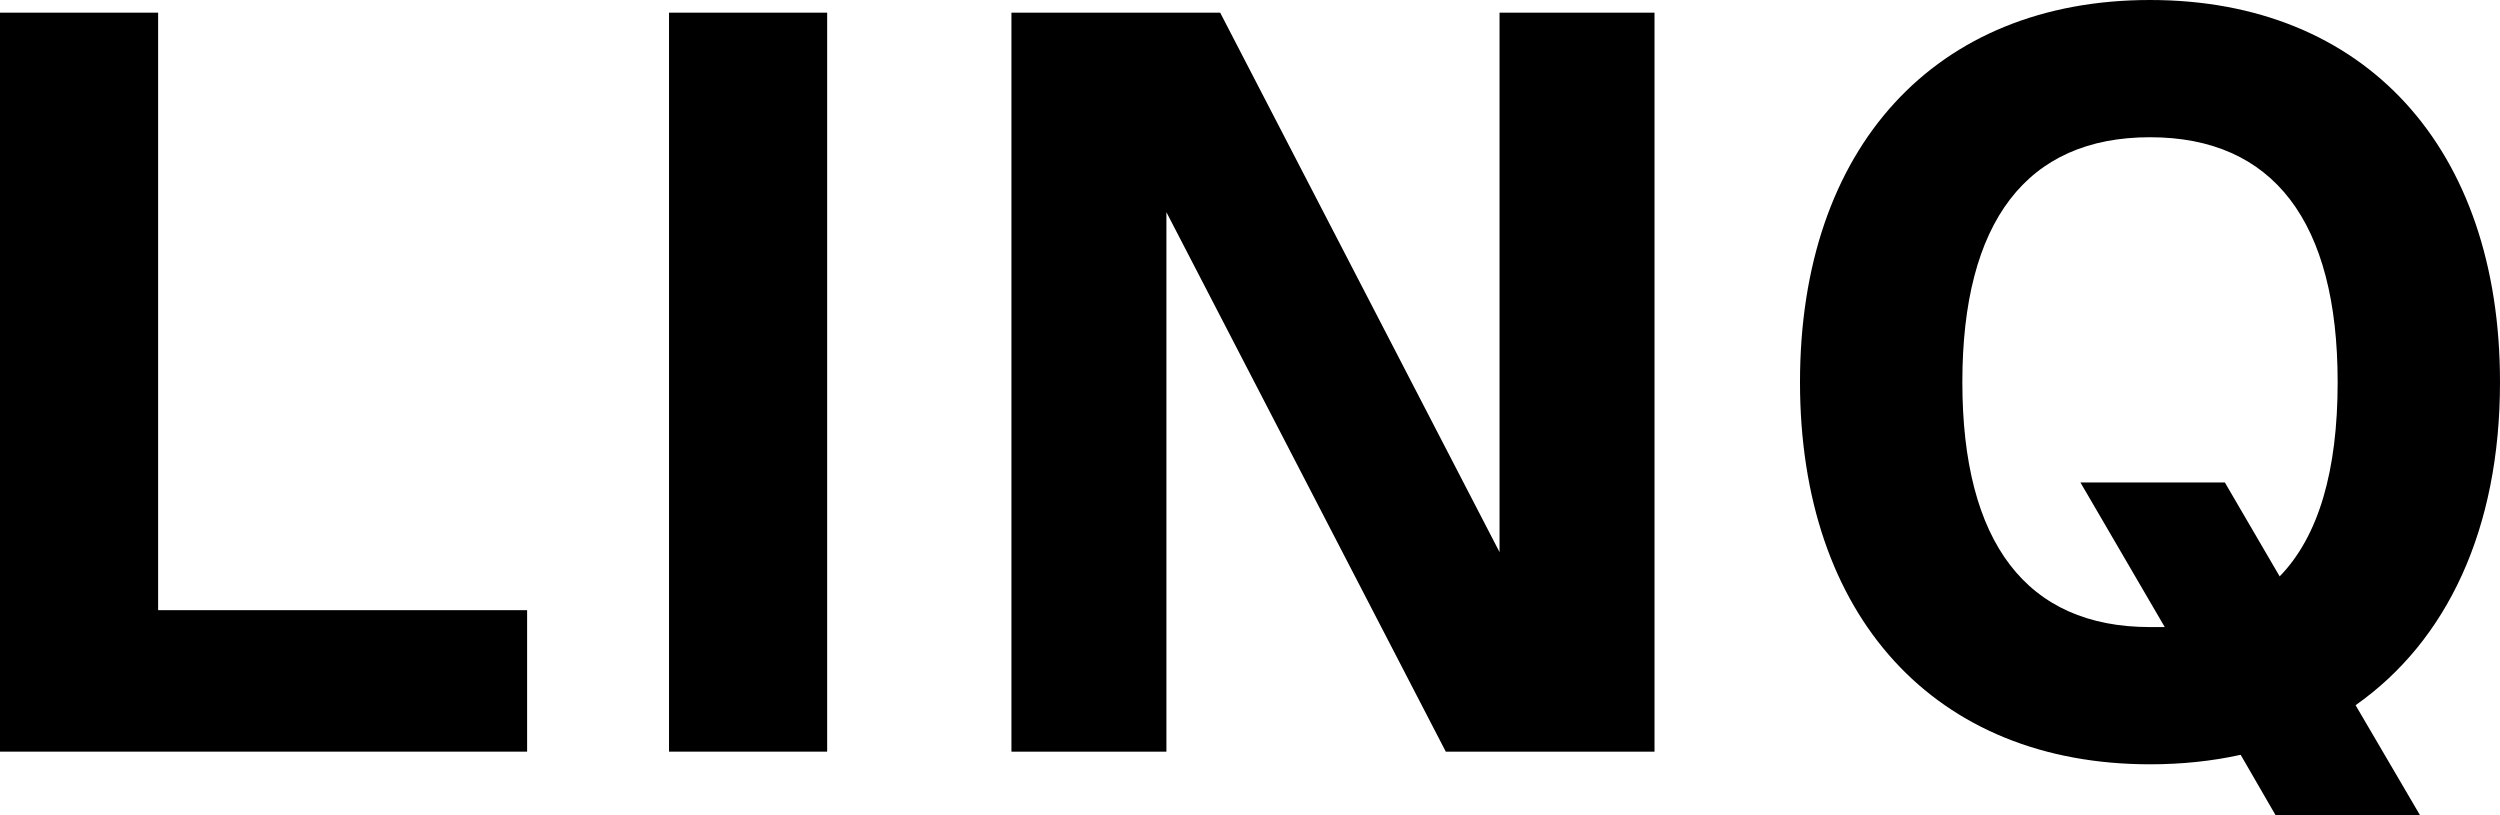<svg xmlns="http://www.w3.org/2000/svg" width="227" height="74" viewBox="0 0 227 74" fill="none"><path d="M14.358 1.15V55.404H47.862V68.249H0V1.15H14.358Z" fill="black"></path><path d="M60.747 68.249V1.15H75.106V68.249H60.747Z" fill="black"></path><path d="M136.158 50.132V1.15H150.23V68.249H131.277L105.91 19.267V68.249H91.838V1.15H110.792L136.158 50.132Z" fill="black"></path><path d="M227 34.7C227 48.023 222.214 58.184 213.886 64.031L219.725 74H206.611L203.452 68.536C200.867 69.111 198.091 69.399 195.22 69.399C175.692 69.399 163.44 55.979 163.44 34.7C163.44 13.42 175.692 0 195.22 0C214.747 0 227 13.42 227 34.7ZM195.22 56.938H196.56L188.902 43.806H202.016L206.994 52.337C210.536 48.694 212.259 42.751 212.259 34.7C212.259 20.13 206.419 12.461 195.22 12.461C184.02 12.461 178.181 20.13 178.181 34.7C178.181 49.269 184.02 56.938 195.22 56.938Z" fill="black"></path></svg>